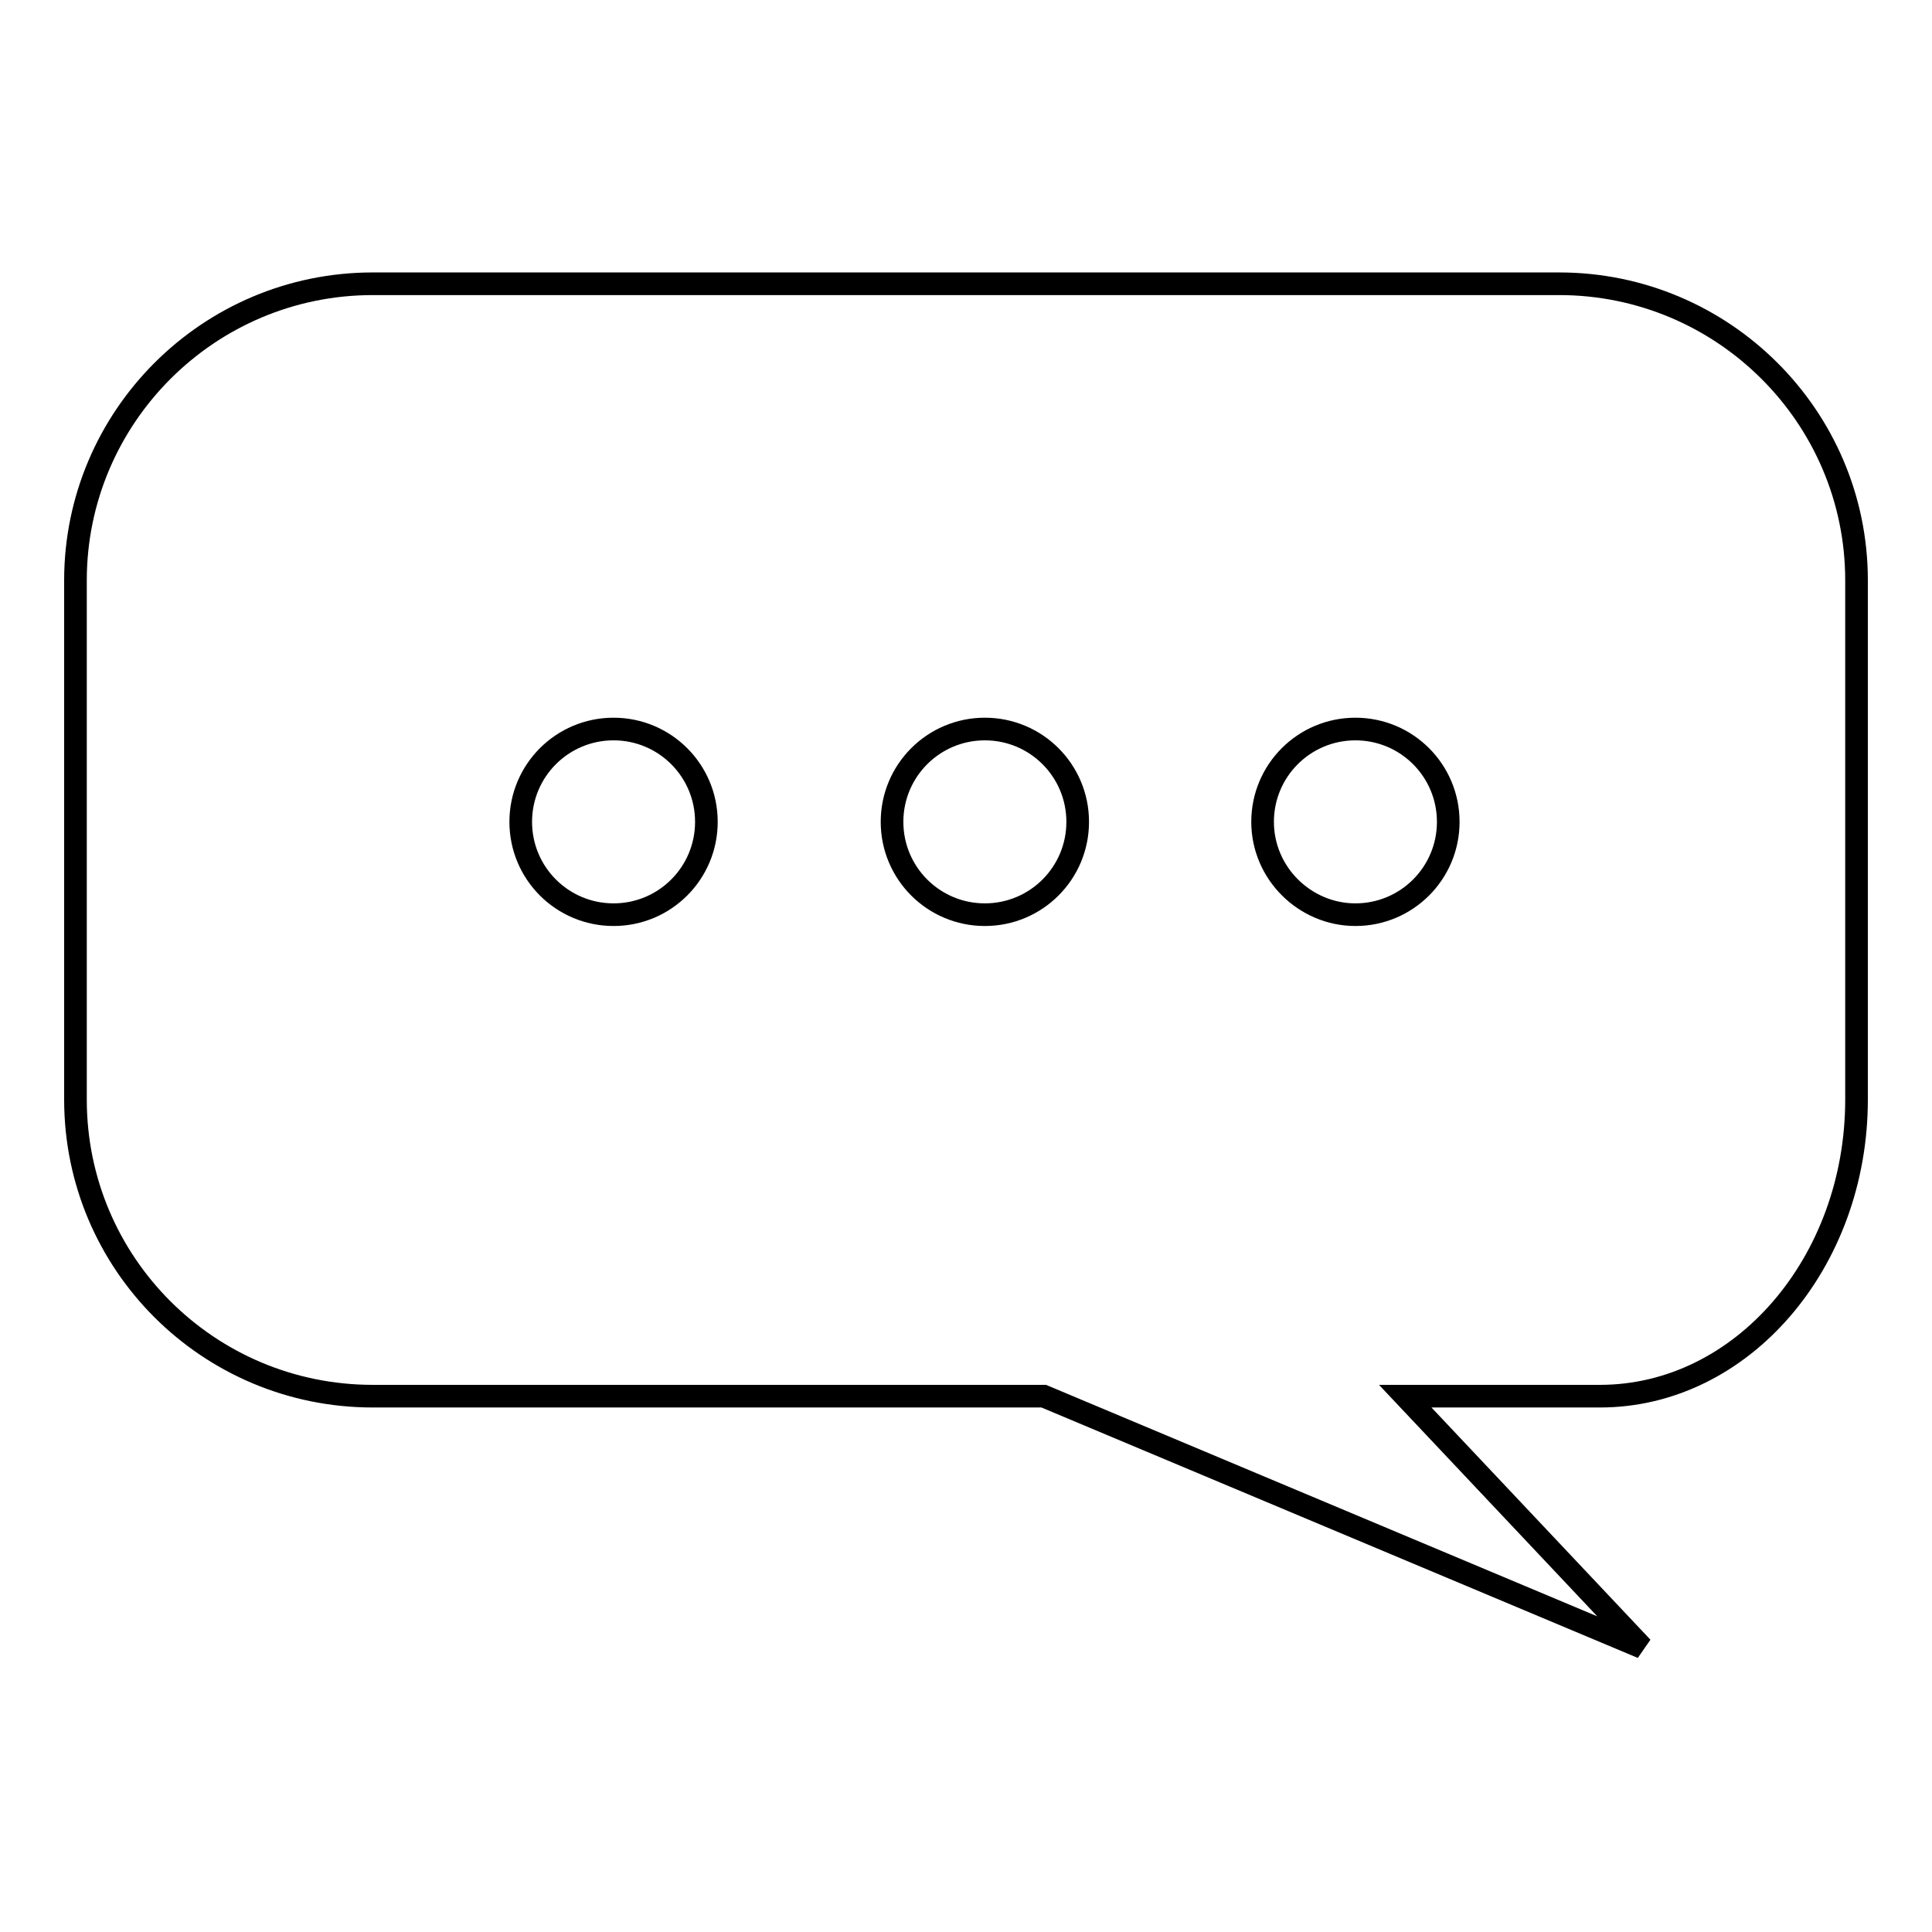 <?xml version="1.0" encoding="utf-8"?>
<!-- Svg Vector Icons : http://www.onlinewebfonts.com/icon -->
<!DOCTYPE svg PUBLIC "-//W3C//DTD SVG 1.1//EN" "http://www.w3.org/Graphics/SVG/1.1/DTD/svg11.dtd">
<svg version="1.1" xmlns="http://www.w3.org/2000/svg" xmlns:xlink="http://www.w3.org/1999/xlink" x="0px" y="0px" viewBox="0 0 256 256" enable-background="new 0 0 256 256" xml:space="preserve">
<g><g><path stroke-width="3" fill-opacity="0" stroke="#000000"  d="M49.4,37.6C27.6,37.6,10,55.3,10,76.9v68.8c0,21.7,17.6,39.3,39.4,39.3h88.9l79.3,33.3l-31.4-33.3H212c18.8,0,34-17.7,34-39.3V76.9c0-21.7-17.7-39.3-39.4-39.3H49.4z M179.6,121.2c6.8,0,12.3-5.5,12.3-12.3c0-6.8-5.5-12.3-12.3-12.3s-12.3,5.5-12.3,12.3C167.3,115.7,172.9,121.2,179.6,121.2z M130.5,121.2c6.8,0,12.3-5.5,12.3-12.3c0-6.8-5.5-12.3-12.3-12.3c-6.8,0-12.3,5.5-12.3,12.3C118.2,115.7,123.7,121.2,130.5,121.2z M81.3,121.2c6.8,0,12.3-5.5,12.3-12.3c0-6.8-5.5-12.3-12.3-12.3c-6.8,0-12.3,5.5-12.3,12.3C69,115.7,74.5,121.2,81.3,121.2z"/></g></g>
</svg>